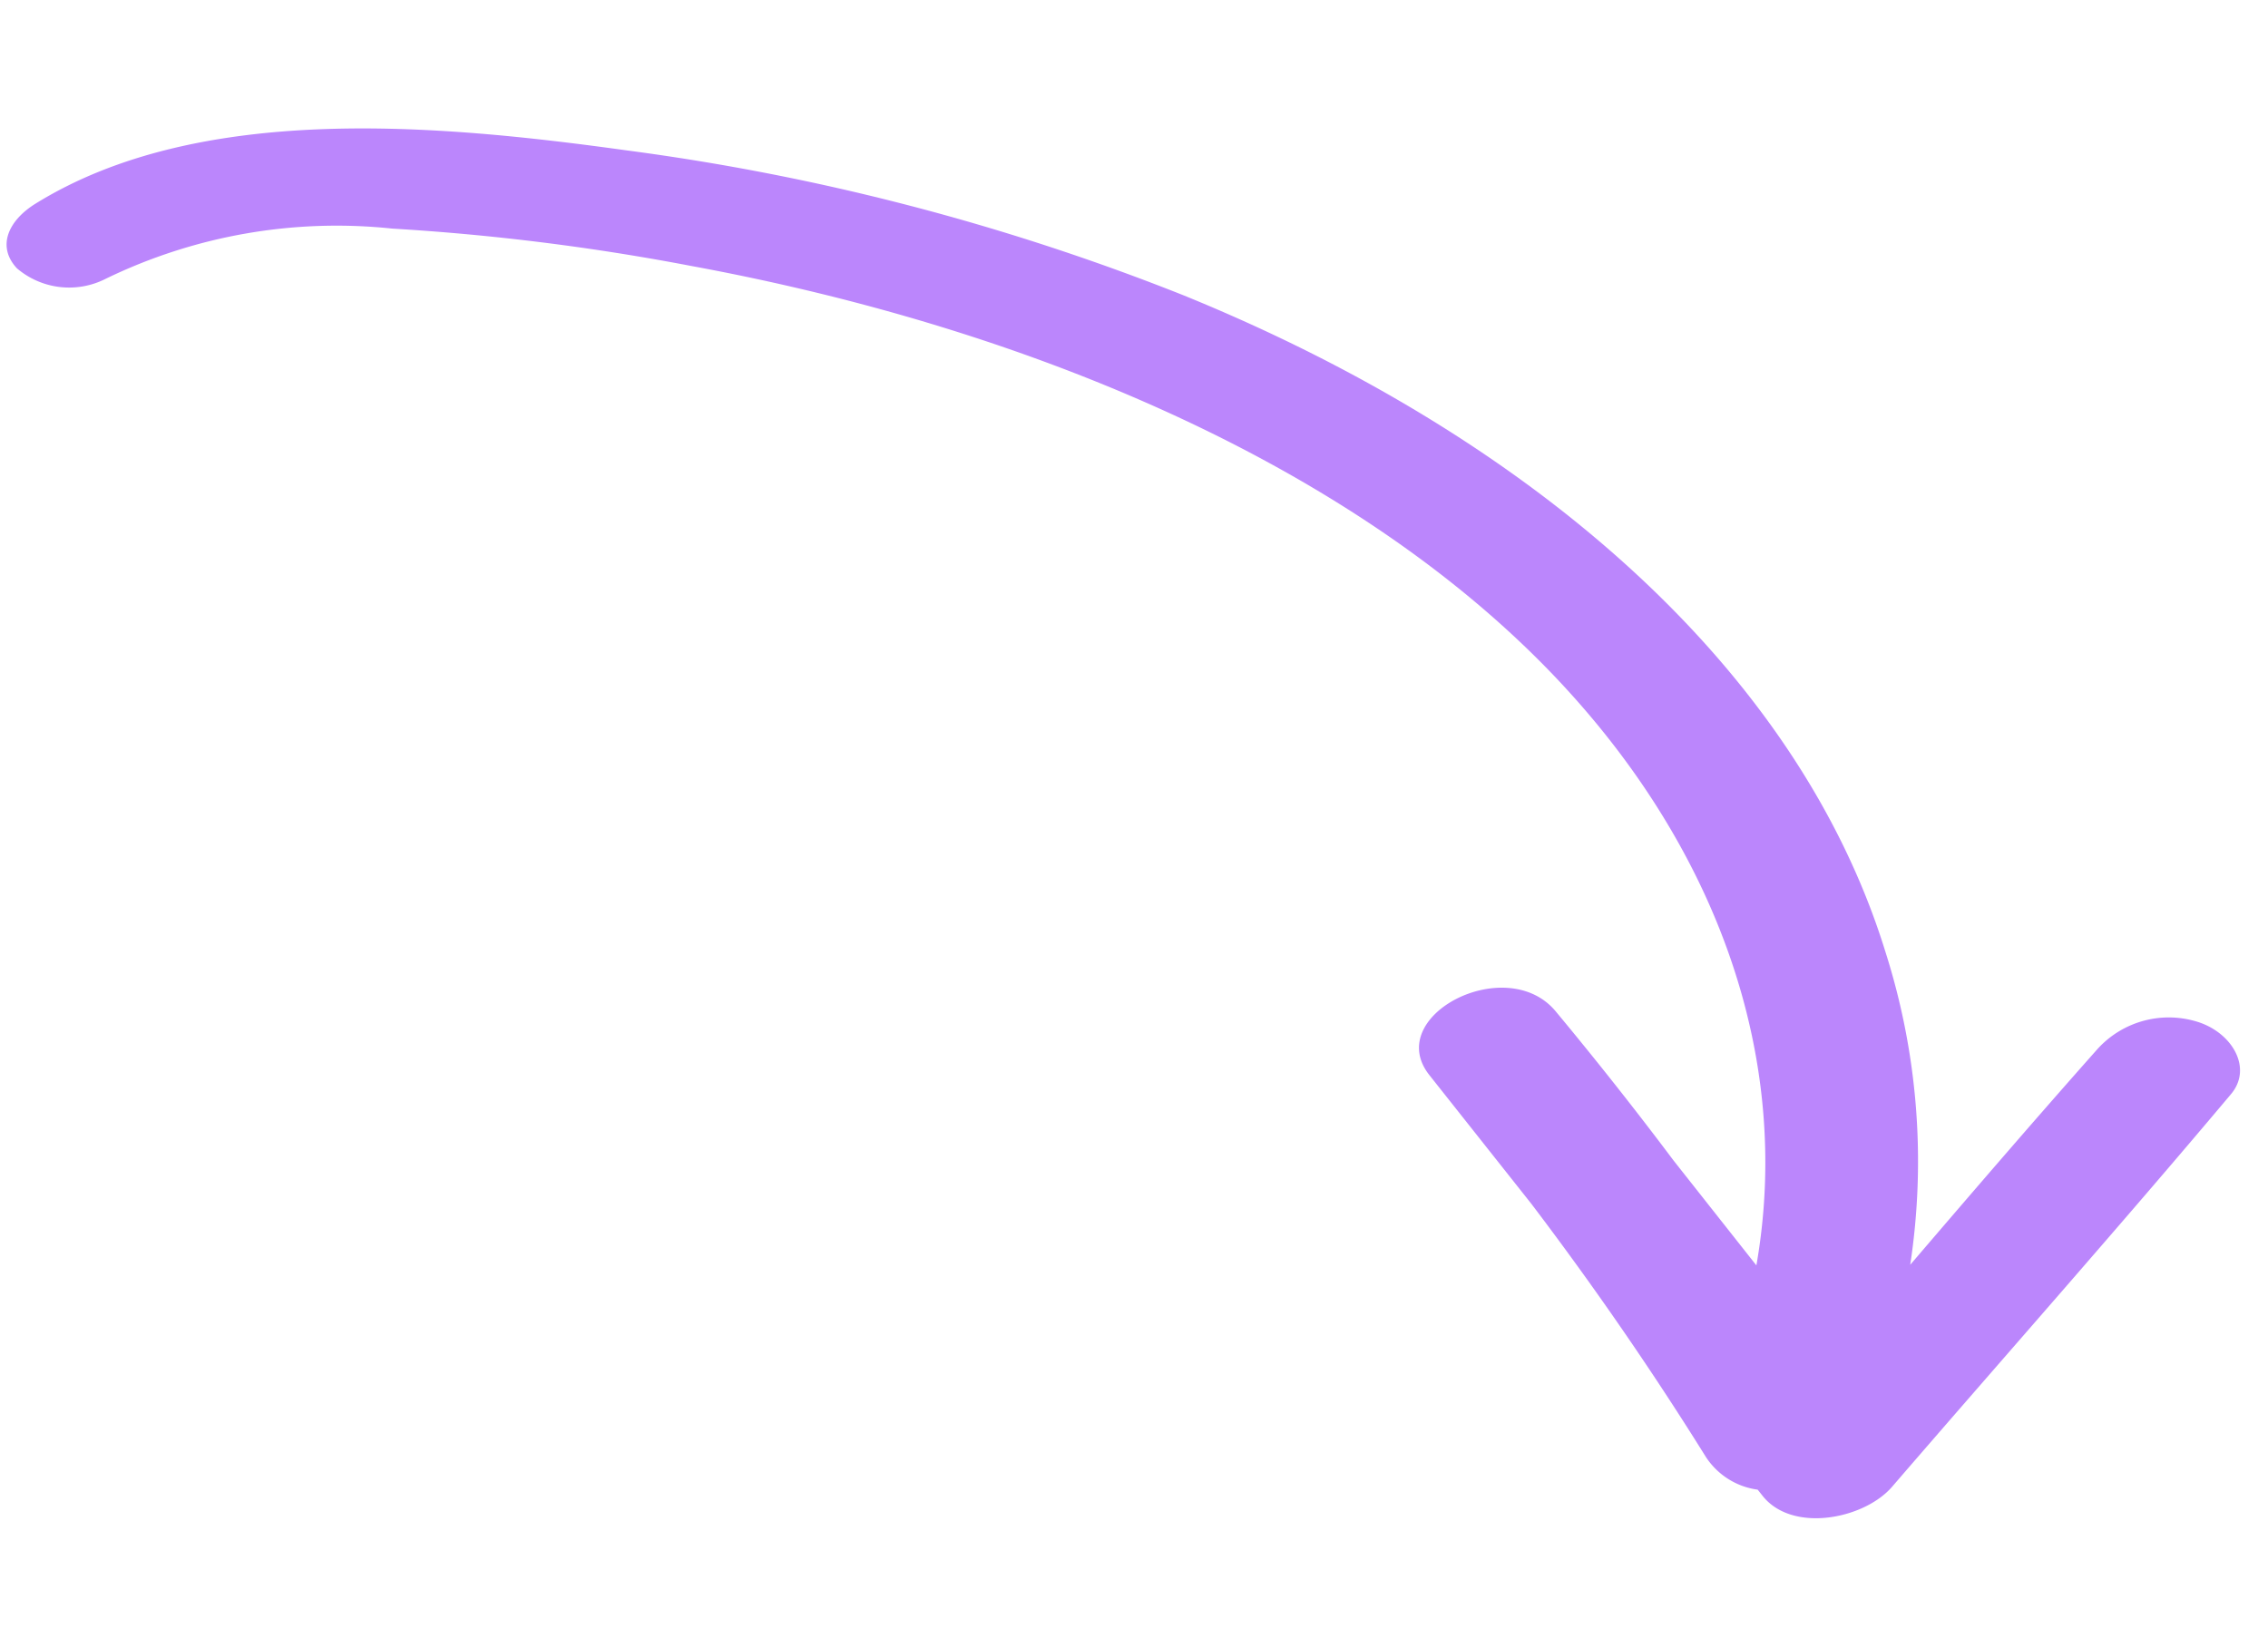 <svg id="Component_22_1" data-name="Component 22 – 1" xmlns="http://www.w3.org/2000/svg" width="61.684" height="44.557" viewBox="0 0 61.684 44.557">
  <path id="Path_25" data-name="Path 25" d="M58.709,29.817c-3.255,3.364-6.629,6.671-9.939,10.007-.817.823-2.793,1.076-3.529,0l-.121-.177a2,2,0,0,1-1.342-.984q-1.937-3.658-4.252-7.2l-2.521-3.686c-1.158-1.694,2.324-3.189,3.545-1.491q1.521,2.115,2.916,4.275l2.045,3c1.391-5.6-.307-11.5-4.4-16.42C36.081,11.1,27.628,6.768,18.508,4.42a63.111,63.111,0,0,0-8.017-1.577,14.366,14.366,0,0,0-7.864.815,2.188,2.188,0,0,1-2.39-.451C-.28,2.57.1,1.889.865,1.487,5.5-.952,11.933.1,17,1.168A63.392,63.392,0,0,1,31.812,6.153c9.124,4.479,15.955,11.241,17.8,19.169a18.736,18.736,0,0,1,.072,8.515c1.816-1.843,3.637-3.683,5.493-5.5a2.617,2.617,0,0,1,2.8-.528C58.871,28.182,59.343,29.162,58.709,29.817Z" transform="matrix(0.998, -0.07, 0.07, 0.998, 0, 4.116)" fill="#bb86fc"/>
</svg>
